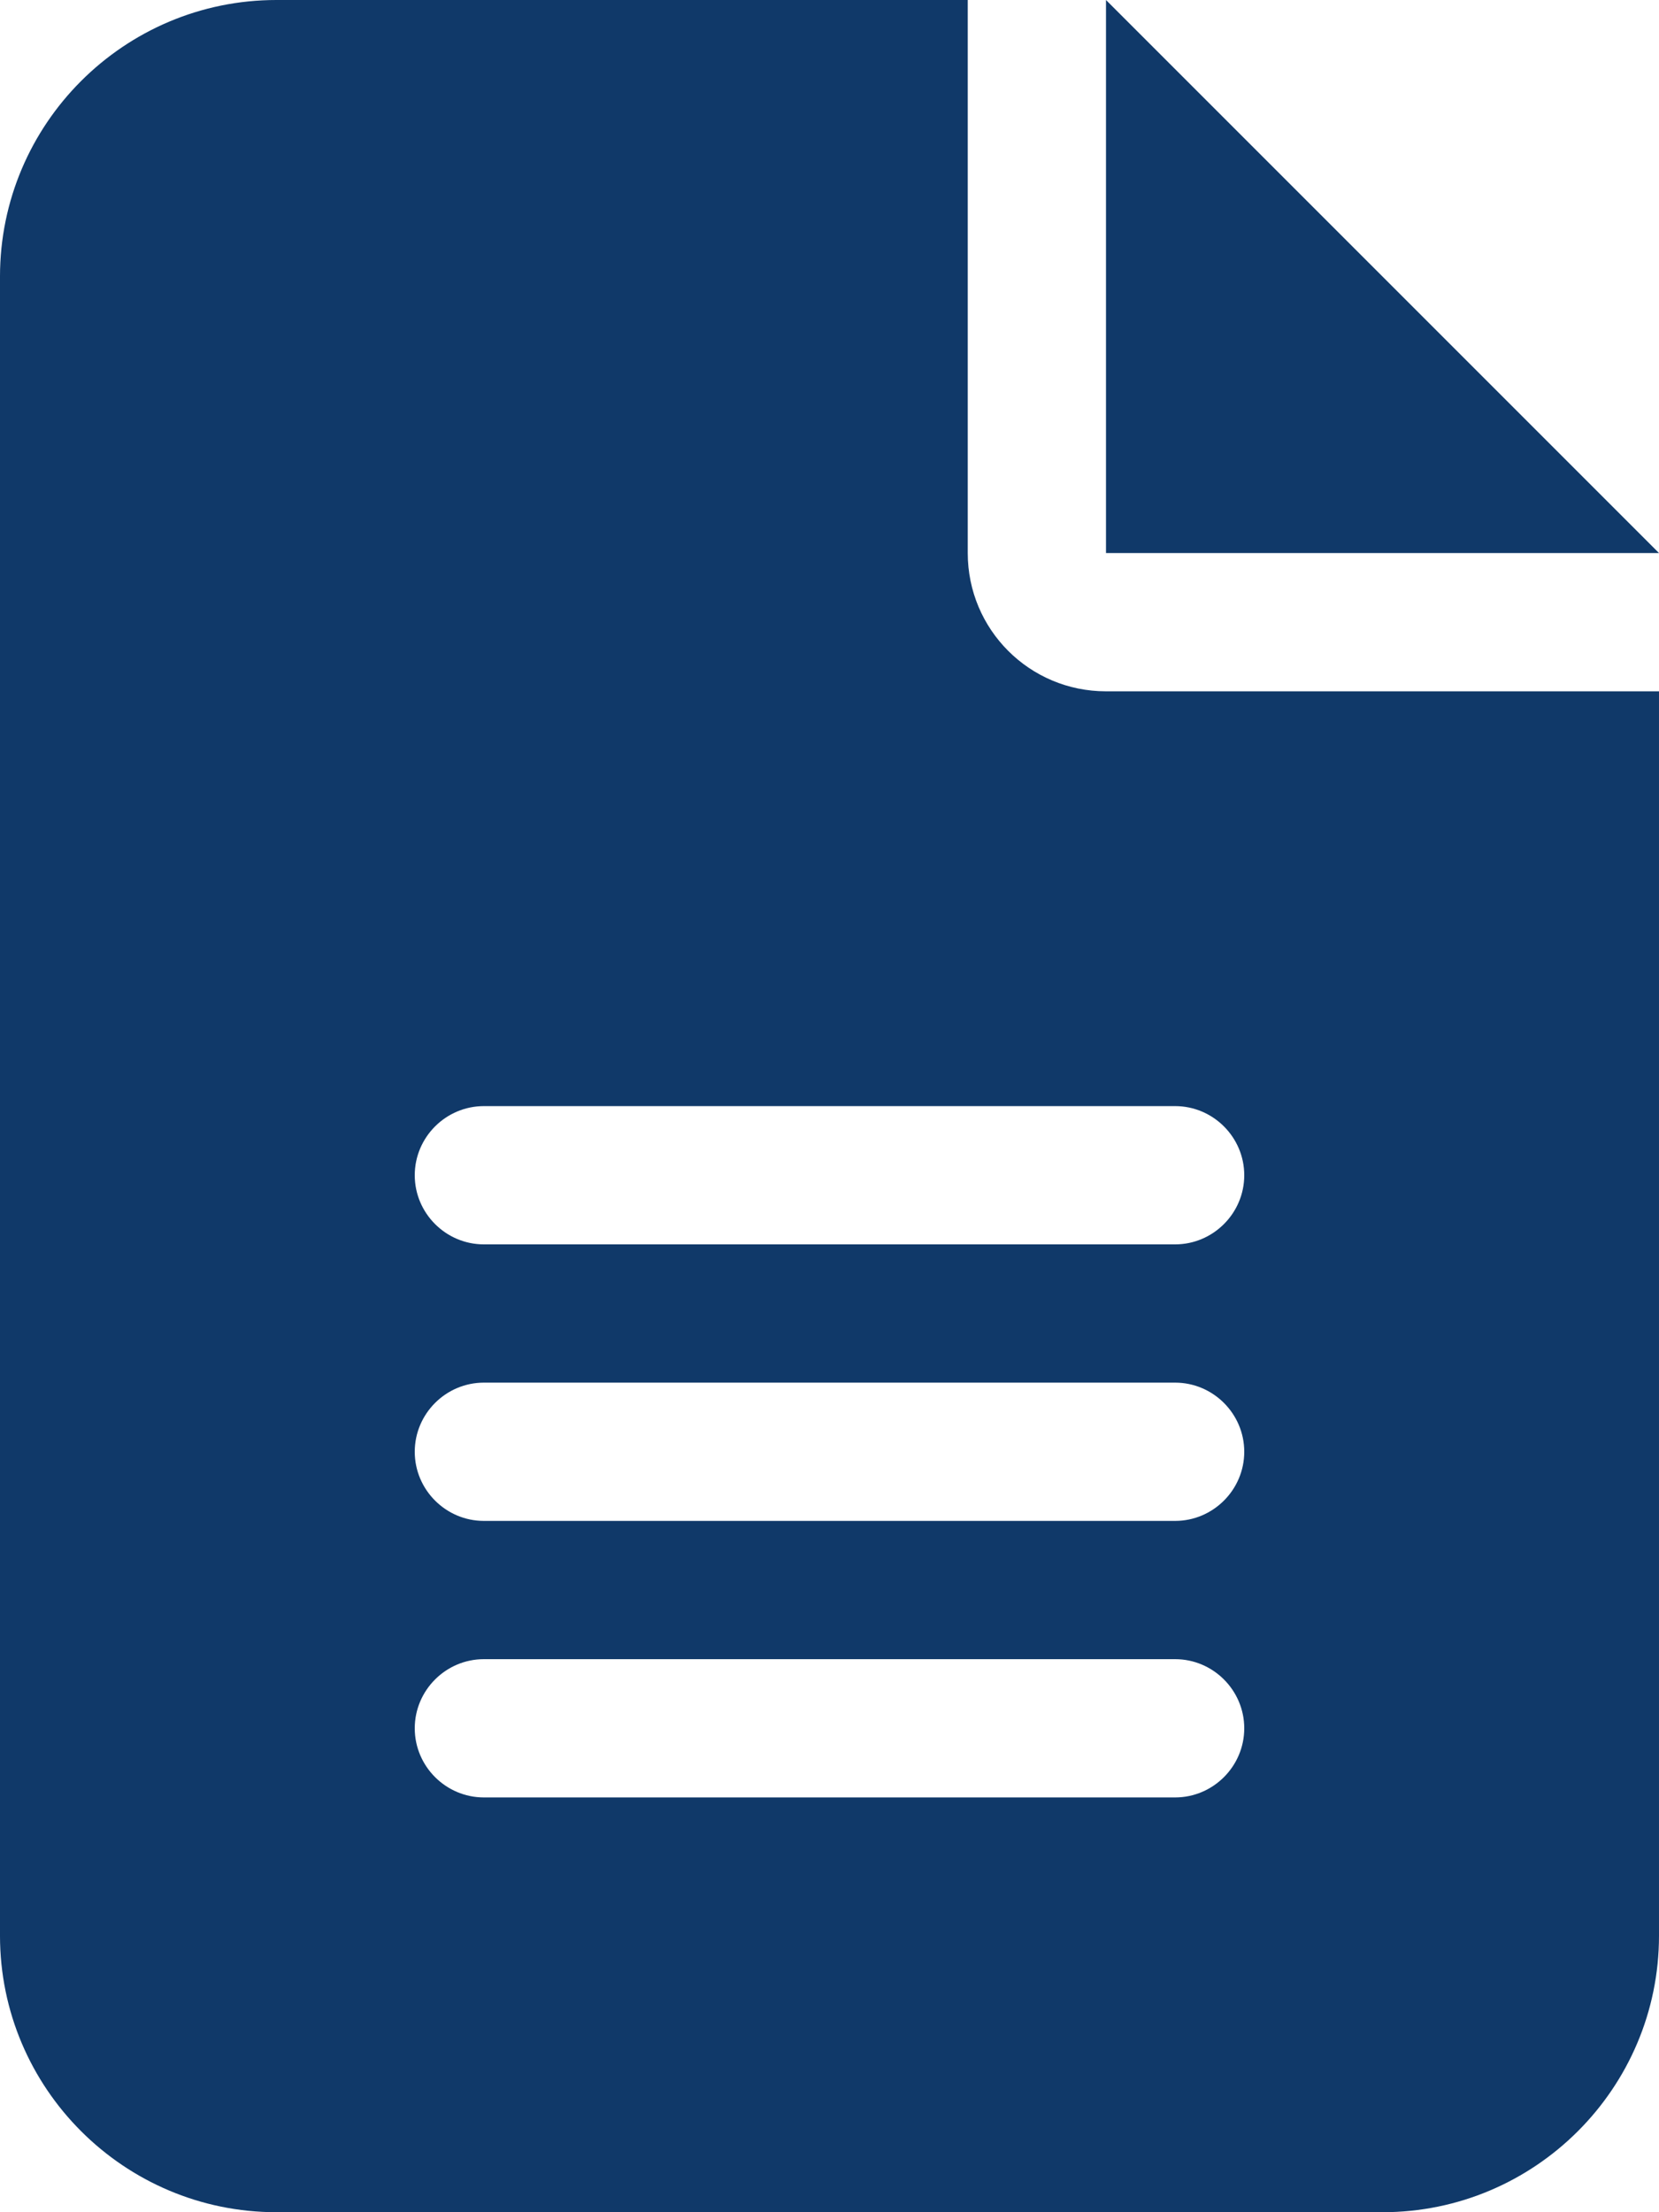 <?xml version="1.0" encoding="UTF-8"?> <svg xmlns="http://www.w3.org/2000/svg" version="1.2" viewBox="0 0 384 512" width="384" height="512"><style>.a{fill:#103969}</style><path fill-rule="evenodd" class="a" d="m224 0v128c0 17.7 14.3 32 32 32h128v288c0 35.3-28.7 64-64 64h-256c-35.3 0-64-28.7-64-64v-384c0-35.3 28.7-64 64-64zm160 128h-128v-128zm-288 144c0 8.8 7.2 16 16 16h160c8.8 0 16-7.2 16-16 0-8.8-7.2-16-16-16h-160c-8.8 0-16 7.2-16 16zm0 64c0 8.8 7.2 16 16 16h160c8.8 0 16-7.2 16-16 0-8.8-7.2-16-16-16h-160c-8.8 0-16 7.2-16 16zm0 64c0 8.8 7.2 16 16 16h160c8.8 0 16-7.2 16-16 0-8.8-7.2-16-16-16h-160c-8.8 0-16 7.2-16 16z"></path></svg> 